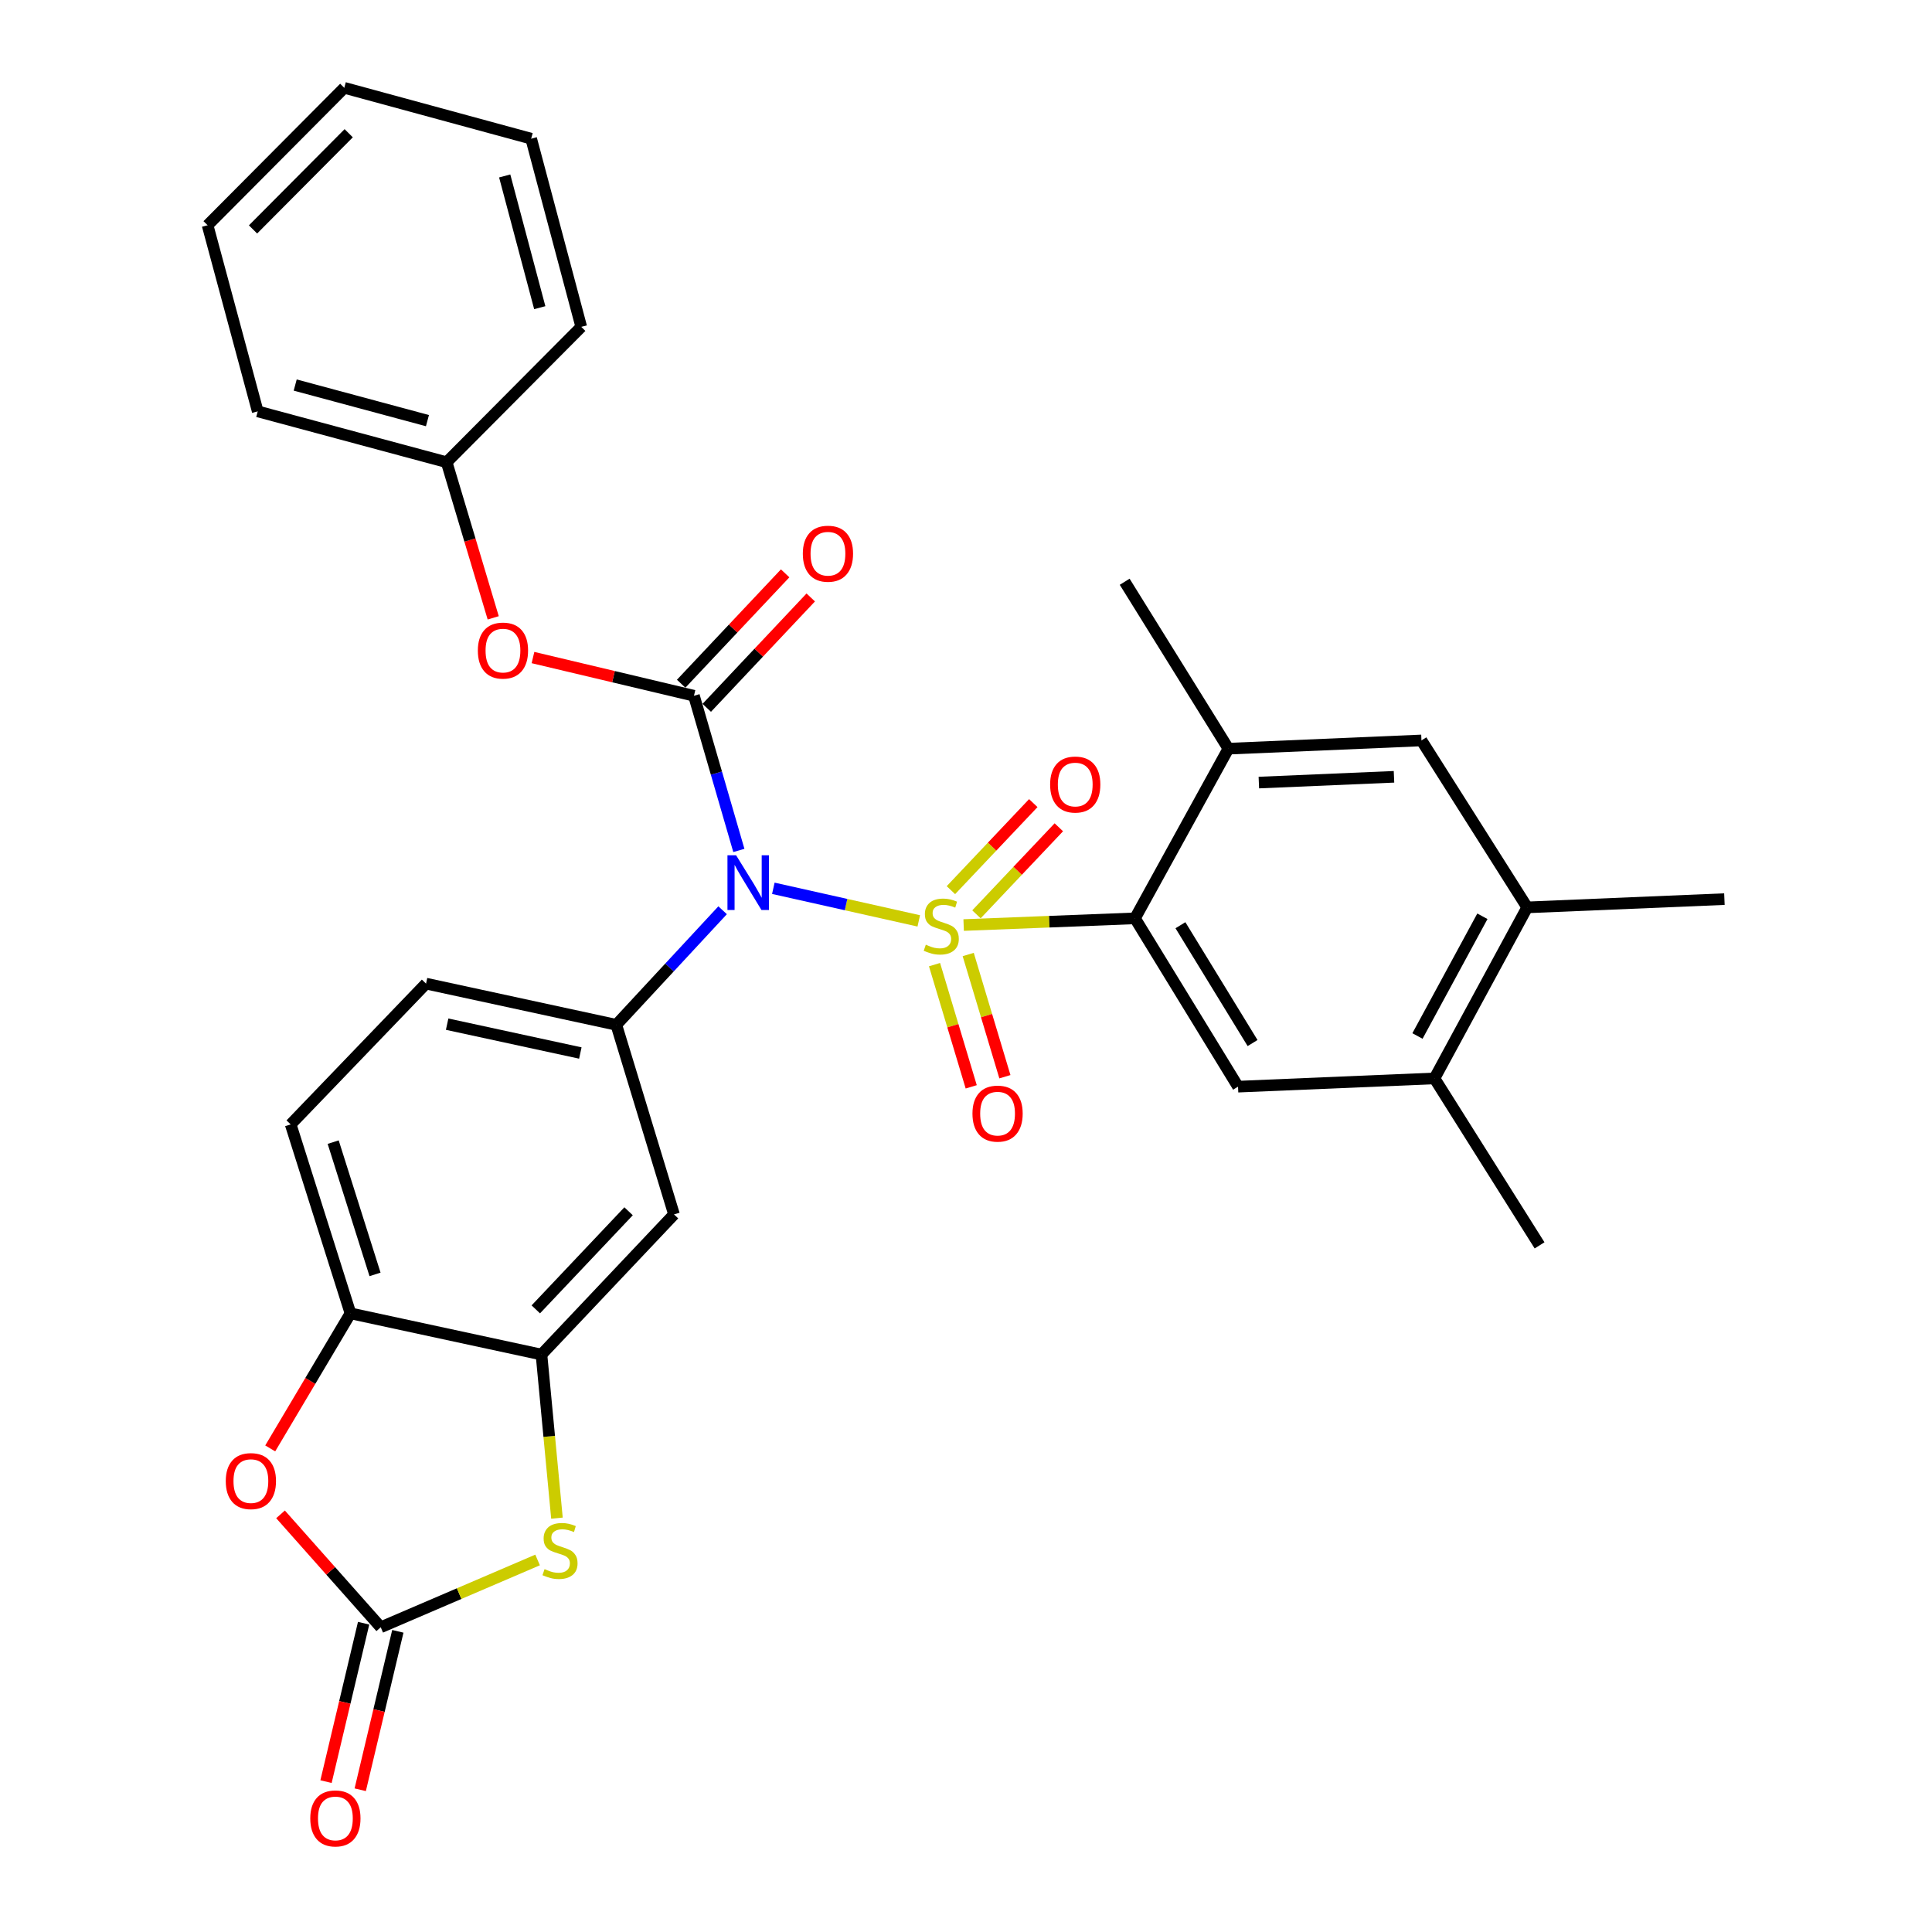 <?xml version='1.0' encoding='iso-8859-1'?>
<svg version='1.1' baseProfile='full'
              xmlns='http://www.w3.org/2000/svg'
                      xmlns:rdkit='http://www.rdkit.org/xml'
                      xmlns:xlink='http://www.w3.org/1999/xlink'
                  xml:space='preserve'
width='1000px' height='1000px' viewBox='0 0 1000 1000'>
<!-- END OF HEADER -->
<rect style='opacity:1.0;fill:#FFFFFF;stroke:none' width='1000' height='1000' x='0' y='0'> </rect>
<path class='bond-0' d='M 475.557,476.648 L 437.917,468.214' style='fill:none;fill-rule:evenodd;stroke:#CCCC00;stroke-width:6px;stroke-linecap:butt;stroke-linejoin:miter;stroke-opacity:1' />
<path class='bond-0' d='M 437.917,468.214 L 400.276,459.78' style='fill:none;fill-rule:evenodd;stroke:#0000FF;stroke-width:6px;stroke-linecap:butt;stroke-linejoin:miter;stroke-opacity:1' />
<path class='bond-2' d='M 498.786,478.803 L 543.125,477.067' style='fill:none;fill-rule:evenodd;stroke:#CCCC00;stroke-width:6px;stroke-linecap:butt;stroke-linejoin:miter;stroke-opacity:1' />
<path class='bond-2' d='M 543.125,477.067 L 587.464,475.332' style='fill:none;fill-rule:evenodd;stroke:#000000;stroke-width:6px;stroke-linecap:butt;stroke-linejoin:miter;stroke-opacity:1' />
<path class='bond-12' d='M 483.709,499.287 L 493.205,530.916' style='fill:none;fill-rule:evenodd;stroke:#CCCC00;stroke-width:6px;stroke-linecap:butt;stroke-linejoin:miter;stroke-opacity:1' />
<path class='bond-12' d='M 493.205,530.916 L 502.701,562.545' style='fill:none;fill-rule:evenodd;stroke:#FF0000;stroke-width:6px;stroke-linecap:butt;stroke-linejoin:miter;stroke-opacity:1' />
<path class='bond-12' d='M 501.143,494.053 L 510.639,525.682' style='fill:none;fill-rule:evenodd;stroke:#CCCC00;stroke-width:6px;stroke-linecap:butt;stroke-linejoin:miter;stroke-opacity:1' />
<path class='bond-12' d='M 510.639,525.682 L 520.135,557.311' style='fill:none;fill-rule:evenodd;stroke:#FF0000;stroke-width:6px;stroke-linecap:butt;stroke-linejoin:miter;stroke-opacity:1' />
<path class='bond-13' d='M 505.41,473.254 L 526.73,450.727' style='fill:none;fill-rule:evenodd;stroke:#CCCC00;stroke-width:6px;stroke-linecap:butt;stroke-linejoin:miter;stroke-opacity:1' />
<path class='bond-13' d='M 526.73,450.727 L 548.05,428.201' style='fill:none;fill-rule:evenodd;stroke:#FF0000;stroke-width:6px;stroke-linecap:butt;stroke-linejoin:miter;stroke-opacity:1' />
<path class='bond-13' d='M 492.189,460.741 L 513.509,438.215' style='fill:none;fill-rule:evenodd;stroke:#CCCC00;stroke-width:6px;stroke-linecap:butt;stroke-linejoin:miter;stroke-opacity:1' />
<path class='bond-13' d='M 513.509,438.215 L 534.83,415.688' style='fill:none;fill-rule:evenodd;stroke:#FF0000;stroke-width:6px;stroke-linecap:butt;stroke-linejoin:miter;stroke-opacity:1' />
<path class='bond-1' d='M 382.433,440.188 L 370.812,400.159' style='fill:none;fill-rule:evenodd;stroke:#0000FF;stroke-width:6px;stroke-linecap:butt;stroke-linejoin:miter;stroke-opacity:1' />
<path class='bond-1' d='M 370.812,400.159 L 359.192,360.129' style='fill:none;fill-rule:evenodd;stroke:#000000;stroke-width:6px;stroke-linecap:butt;stroke-linejoin:miter;stroke-opacity:1' />
<path class='bond-4' d='M 374.025,471.146 L 346.515,500.796' style='fill:none;fill-rule:evenodd;stroke:#0000FF;stroke-width:6px;stroke-linecap:butt;stroke-linejoin:miter;stroke-opacity:1' />
<path class='bond-4' d='M 346.515,500.796 L 319.004,530.446' style='fill:none;fill-rule:evenodd;stroke:#000000;stroke-width:6px;stroke-linecap:butt;stroke-linejoin:miter;stroke-opacity:1' />
<path class='bond-14' d='M 359.192,360.129 L 317.531,350.238' style='fill:none;fill-rule:evenodd;stroke:#000000;stroke-width:6px;stroke-linecap:butt;stroke-linejoin:miter;stroke-opacity:1' />
<path class='bond-14' d='M 317.531,350.238 L 275.871,340.347' style='fill:none;fill-rule:evenodd;stroke:#FF0000;stroke-width:6px;stroke-linecap:butt;stroke-linejoin:miter;stroke-opacity:1' />
<path class='bond-18' d='M 365.816,366.37 L 392.728,337.806' style='fill:none;fill-rule:evenodd;stroke:#000000;stroke-width:6px;stroke-linecap:butt;stroke-linejoin:miter;stroke-opacity:1' />
<path class='bond-18' d='M 392.728,337.806 L 419.64,309.242' style='fill:none;fill-rule:evenodd;stroke:#FF0000;stroke-width:6px;stroke-linecap:butt;stroke-linejoin:miter;stroke-opacity:1' />
<path class='bond-18' d='M 352.567,353.888 L 379.479,325.324' style='fill:none;fill-rule:evenodd;stroke:#000000;stroke-width:6px;stroke-linecap:butt;stroke-linejoin:miter;stroke-opacity:1' />
<path class='bond-18' d='M 379.479,325.324 L 406.391,296.76' style='fill:none;fill-rule:evenodd;stroke:#FF0000;stroke-width:6px;stroke-linecap:butt;stroke-linejoin:miter;stroke-opacity:1' />
<path class='bond-9' d='M 587.464,475.332 L 640.808,562.453' style='fill:none;fill-rule:evenodd;stroke:#000000;stroke-width:6px;stroke-linecap:butt;stroke-linejoin:miter;stroke-opacity:1' />
<path class='bond-9' d='M 610.99,478.895 L 648.33,539.879' style='fill:none;fill-rule:evenodd;stroke:#000000;stroke-width:6px;stroke-linecap:butt;stroke-linejoin:miter;stroke-opacity:1' />
<path class='bond-10' d='M 587.464,475.332 L 635.813,387.514' style='fill:none;fill-rule:evenodd;stroke:#000000;stroke-width:6px;stroke-linecap:butt;stroke-linejoin:miter;stroke-opacity:1' />
<path class='bond-3' d='M 197.066,842.269 L 237.661,824.852' style='fill:none;fill-rule:evenodd;stroke:#000000;stroke-width:6px;stroke-linecap:butt;stroke-linejoin:miter;stroke-opacity:1' />
<path class='bond-3' d='M 237.661,824.852 L 278.255,807.435' style='fill:none;fill-rule:evenodd;stroke:#CCCC00;stroke-width:6px;stroke-linecap:butt;stroke-linejoin:miter;stroke-opacity:1' />
<path class='bond-19' d='M 188.211,840.167 L 178.477,881.167' style='fill:none;fill-rule:evenodd;stroke:#000000;stroke-width:6px;stroke-linecap:butt;stroke-linejoin:miter;stroke-opacity:1' />
<path class='bond-19' d='M 178.477,881.167 L 168.742,922.168' style='fill:none;fill-rule:evenodd;stroke:#FF0000;stroke-width:6px;stroke-linecap:butt;stroke-linejoin:miter;stroke-opacity:1' />
<path class='bond-19' d='M 205.921,844.371 L 196.187,885.372' style='fill:none;fill-rule:evenodd;stroke:#000000;stroke-width:6px;stroke-linecap:butt;stroke-linejoin:miter;stroke-opacity:1' />
<path class='bond-19' d='M 196.187,885.372 L 186.453,926.372' style='fill:none;fill-rule:evenodd;stroke:#FF0000;stroke-width:6px;stroke-linecap:butt;stroke-linejoin:miter;stroke-opacity:1' />
<path class='bond-33' d='M 197.066,842.269 L 171.134,813.048' style='fill:none;fill-rule:evenodd;stroke:#000000;stroke-width:6px;stroke-linecap:butt;stroke-linejoin:miter;stroke-opacity:1' />
<path class='bond-33' d='M 171.134,813.048 L 145.202,783.827' style='fill:none;fill-rule:evenodd;stroke:#FF0000;stroke-width:6px;stroke-linecap:butt;stroke-linejoin:miter;stroke-opacity:1' />
<path class='bond-8' d='M 319.004,530.446 L 348.867,628.579' style='fill:none;fill-rule:evenodd;stroke:#000000;stroke-width:6px;stroke-linecap:butt;stroke-linejoin:miter;stroke-opacity:1' />
<path class='bond-20' d='M 319.004,530.446 L 220.517,509.119' style='fill:none;fill-rule:evenodd;stroke:#000000;stroke-width:6px;stroke-linecap:butt;stroke-linejoin:miter;stroke-opacity:1' />
<path class='bond-20' d='M 300.379,545.037 L 231.438,530.108' style='fill:none;fill-rule:evenodd;stroke:#000000;stroke-width:6px;stroke-linecap:butt;stroke-linejoin:miter;stroke-opacity:1' />
<path class='bond-5' d='M 288.281,785.791 L 284.272,743.454' style='fill:none;fill-rule:evenodd;stroke:#CCCC00;stroke-width:6px;stroke-linecap:butt;stroke-linejoin:miter;stroke-opacity:1' />
<path class='bond-5' d='M 284.272,743.454 L 280.263,701.117' style='fill:none;fill-rule:evenodd;stroke:#000000;stroke-width:6px;stroke-linecap:butt;stroke-linejoin:miter;stroke-opacity:1' />
<path class='bond-6' d='M 280.263,701.117 L 348.867,628.579' style='fill:none;fill-rule:evenodd;stroke:#000000;stroke-width:6px;stroke-linecap:butt;stroke-linejoin:miter;stroke-opacity:1' />
<path class='bond-6' d='M 277.328,677.729 L 325.351,626.952' style='fill:none;fill-rule:evenodd;stroke:#000000;stroke-width:6px;stroke-linecap:butt;stroke-linejoin:miter;stroke-opacity:1' />
<path class='bond-32' d='M 280.263,701.117 L 181.402,679.789' style='fill:none;fill-rule:evenodd;stroke:#000000;stroke-width:6px;stroke-linecap:butt;stroke-linejoin:miter;stroke-opacity:1' />
<path class='bond-7' d='M 139.865,749.693 L 160.633,714.741' style='fill:none;fill-rule:evenodd;stroke:#FF0000;stroke-width:6px;stroke-linecap:butt;stroke-linejoin:miter;stroke-opacity:1' />
<path class='bond-7' d='M 160.633,714.741 L 181.402,679.789' style='fill:none;fill-rule:evenodd;stroke:#000000;stroke-width:6px;stroke-linecap:butt;stroke-linejoin:miter;stroke-opacity:1' />
<path class='bond-15' d='M 640.808,562.453 L 742.481,558.185' style='fill:none;fill-rule:evenodd;stroke:#000000;stroke-width:6px;stroke-linecap:butt;stroke-linejoin:miter;stroke-opacity:1' />
<path class='bond-16' d='M 635.813,387.514 L 735.746,383.247' style='fill:none;fill-rule:evenodd;stroke:#000000;stroke-width:6px;stroke-linecap:butt;stroke-linejoin:miter;stroke-opacity:1' />
<path class='bond-16' d='M 651.579,405.06 L 721.532,402.073' style='fill:none;fill-rule:evenodd;stroke:#000000;stroke-width:6px;stroke-linecap:butt;stroke-linejoin:miter;stroke-opacity:1' />
<path class='bond-23' d='M 635.813,387.514 L 582.135,301.112' style='fill:none;fill-rule:evenodd;stroke:#000000;stroke-width:6px;stroke-linecap:butt;stroke-linejoin:miter;stroke-opacity:1' />
<path class='bond-11' d='M 181.402,679.789 L 150.457,581.99' style='fill:none;fill-rule:evenodd;stroke:#000000;stroke-width:6px;stroke-linecap:butt;stroke-linejoin:miter;stroke-opacity:1' />
<path class='bond-11' d='M 194.115,659.628 L 172.453,591.169' style='fill:none;fill-rule:evenodd;stroke:#000000;stroke-width:6px;stroke-linecap:butt;stroke-linejoin:miter;stroke-opacity:1' />
<path class='bond-22' d='M 255.286,319.796 L 243.236,279.519' style='fill:none;fill-rule:evenodd;stroke:#FF0000;stroke-width:6px;stroke-linecap:butt;stroke-linejoin:miter;stroke-opacity:1' />
<path class='bond-22' d='M 243.236,279.519 L 231.186,239.243' style='fill:none;fill-rule:evenodd;stroke:#000000;stroke-width:6px;stroke-linecap:butt;stroke-linejoin:miter;stroke-opacity:1' />
<path class='bond-24' d='M 742.481,558.185 L 796.876,644.598' style='fill:none;fill-rule:evenodd;stroke:#000000;stroke-width:6px;stroke-linecap:butt;stroke-linejoin:miter;stroke-opacity:1' />
<path class='bond-31' d='M 742.481,558.185 L 790.485,469.659' style='fill:none;fill-rule:evenodd;stroke:#000000;stroke-width:6px;stroke-linecap:butt;stroke-linejoin:miter;stroke-opacity:1' />
<path class='bond-31' d='M 733.68,536.229 L 767.283,474.261' style='fill:none;fill-rule:evenodd;stroke:#000000;stroke-width:6px;stroke-linecap:butt;stroke-linejoin:miter;stroke-opacity:1' />
<path class='bond-17' d='M 735.746,383.247 L 790.485,469.659' style='fill:none;fill-rule:evenodd;stroke:#000000;stroke-width:6px;stroke-linecap:butt;stroke-linejoin:miter;stroke-opacity:1' />
<path class='bond-25' d='M 790.485,469.659 L 892.552,465.381' style='fill:none;fill-rule:evenodd;stroke:#000000;stroke-width:6px;stroke-linecap:butt;stroke-linejoin:miter;stroke-opacity:1' />
<path class='bond-21' d='M 220.517,509.119 L 150.457,581.99' style='fill:none;fill-rule:evenodd;stroke:#000000;stroke-width:6px;stroke-linecap:butt;stroke-linejoin:miter;stroke-opacity:1' />
<path class='bond-26' d='M 231.186,239.243 L 133.397,212.93' style='fill:none;fill-rule:evenodd;stroke:#000000;stroke-width:6px;stroke-linecap:butt;stroke-linejoin:miter;stroke-opacity:1' />
<path class='bond-26' d='M 221.247,217.718 L 152.795,199.299' style='fill:none;fill-rule:evenodd;stroke:#000000;stroke-width:6px;stroke-linecap:butt;stroke-linejoin:miter;stroke-opacity:1' />
<path class='bond-27' d='M 231.186,239.243 L 300.862,169.183' style='fill:none;fill-rule:evenodd;stroke:#000000;stroke-width:6px;stroke-linecap:butt;stroke-linejoin:miter;stroke-opacity:1' />
<path class='bond-28' d='M 133.397,212.93 L 107.448,116.587' style='fill:none;fill-rule:evenodd;stroke:#000000;stroke-width:6px;stroke-linecap:butt;stroke-linejoin:miter;stroke-opacity:1' />
<path class='bond-29' d='M 300.862,169.183 L 274.933,71.778' style='fill:none;fill-rule:evenodd;stroke:#000000;stroke-width:6px;stroke-linecap:butt;stroke-linejoin:miter;stroke-opacity:1' />
<path class='bond-29' d='M 279.383,159.254 L 261.232,91.071' style='fill:none;fill-rule:evenodd;stroke:#000000;stroke-width:6px;stroke-linecap:butt;stroke-linejoin:miter;stroke-opacity:1' />
<path class='bond-34' d='M 107.448,116.587 L 178.196,45.455' style='fill:none;fill-rule:evenodd;stroke:#000000;stroke-width:6px;stroke-linecap:butt;stroke-linejoin:miter;stroke-opacity:1' />
<path class='bond-34' d='M 130.966,118.753 L 180.49,68.961' style='fill:none;fill-rule:evenodd;stroke:#000000;stroke-width:6px;stroke-linecap:butt;stroke-linejoin:miter;stroke-opacity:1' />
<path class='bond-30' d='M 274.933,71.778 L 178.196,45.455' style='fill:none;fill-rule:evenodd;stroke:#000000;stroke-width:6px;stroke-linecap:butt;stroke-linejoin:miter;stroke-opacity:1' />
<path  class='atom-0' d='M 479.197 488.976
Q 479.517 489.096, 480.837 489.656
Q 482.157 490.216, 483.597 490.576
Q 485.077 490.896, 486.517 490.896
Q 489.197 490.896, 490.757 489.616
Q 492.317 488.296, 492.317 486.016
Q 492.317 484.456, 491.517 483.496
Q 490.757 482.536, 489.557 482.016
Q 488.357 481.496, 486.357 480.896
Q 483.837 480.136, 482.317 479.416
Q 480.837 478.696, 479.757 477.176
Q 478.717 475.656, 478.717 473.096
Q 478.717 469.536, 481.117 467.336
Q 483.557 465.136, 488.357 465.136
Q 491.637 465.136, 495.357 466.696
L 494.437 469.776
Q 491.037 468.376, 488.477 468.376
Q 485.717 468.376, 484.197 469.536
Q 482.677 470.656, 482.717 472.616
Q 482.717 474.136, 483.477 475.056
Q 484.277 475.976, 485.397 476.496
Q 486.557 477.016, 488.477 477.616
Q 491.037 478.416, 492.557 479.216
Q 494.077 480.016, 495.157 481.656
Q 496.277 483.256, 496.277 486.016
Q 496.277 489.936, 493.637 492.056
Q 491.037 494.136, 486.677 494.136
Q 484.157 494.136, 482.237 493.576
Q 480.357 493.056, 478.117 492.136
L 479.197 488.976
' fill='#CCCC00'/>
<path  class='atom-1' d='M 381.015 442.707
L 390.295 457.707
Q 391.215 459.187, 392.695 461.867
Q 394.175 464.547, 394.255 464.707
L 394.255 442.707
L 398.015 442.707
L 398.015 471.027
L 394.135 471.027
L 384.175 454.627
Q 383.015 452.707, 381.775 450.507
Q 380.575 448.307, 380.215 447.627
L 380.215 471.027
L 376.535 471.027
L 376.535 442.707
L 381.015 442.707
' fill='#0000FF'/>
<path  class='atom-6' d='M 281.86 812.176
Q 282.18 812.296, 283.5 812.856
Q 284.82 813.416, 286.26 813.776
Q 287.74 814.096, 289.18 814.096
Q 291.86 814.096, 293.42 812.816
Q 294.98 811.496, 294.98 809.216
Q 294.98 807.656, 294.18 806.696
Q 293.42 805.736, 292.22 805.216
Q 291.02 804.696, 289.02 804.096
Q 286.5 803.336, 284.98 802.616
Q 283.5 801.896, 282.42 800.376
Q 281.38 798.856, 281.38 796.296
Q 281.38 792.736, 283.78 790.536
Q 286.22 788.336, 291.02 788.336
Q 294.3 788.336, 298.02 789.896
L 297.1 792.976
Q 293.7 791.576, 291.14 791.576
Q 288.38 791.576, 286.86 792.736
Q 285.34 793.856, 285.38 795.816
Q 285.38 797.336, 286.14 798.256
Q 286.94 799.176, 288.06 799.696
Q 289.22 800.216, 291.14 800.816
Q 293.7 801.616, 295.22 802.416
Q 296.74 803.216, 297.82 804.856
Q 298.94 806.456, 298.94 809.216
Q 298.94 813.136, 296.3 815.256
Q 293.7 817.336, 289.34 817.336
Q 286.82 817.336, 284.9 816.776
Q 283.02 816.256, 280.78 815.336
L 281.86 812.176
' fill='#CCCC00'/>
<path  class='atom-8' d='M 116.858 766.616
Q 116.858 759.816, 120.218 756.016
Q 123.578 752.216, 129.858 752.216
Q 136.138 752.216, 139.498 756.016
Q 142.858 759.816, 142.858 766.616
Q 142.858 773.496, 139.458 777.416
Q 136.058 781.296, 129.858 781.296
Q 123.618 781.296, 120.218 777.416
Q 116.858 773.536, 116.858 766.616
M 129.858 778.096
Q 134.178 778.096, 136.498 775.216
Q 138.858 772.296, 138.858 766.616
Q 138.858 761.056, 136.498 758.256
Q 134.178 755.416, 129.858 755.416
Q 125.538 755.416, 123.178 758.216
Q 120.858 761.016, 120.858 766.616
Q 120.858 772.336, 123.178 775.216
Q 125.538 778.096, 129.858 778.096
' fill='#FF0000'/>
<path  class='atom-13' d='M 503.342 576.407
Q 503.342 569.607, 506.702 565.807
Q 510.062 562.007, 516.342 562.007
Q 522.622 562.007, 525.982 565.807
Q 529.342 569.607, 529.342 576.407
Q 529.342 583.287, 525.942 587.207
Q 522.542 591.087, 516.342 591.087
Q 510.102 591.087, 506.702 587.207
Q 503.342 583.327, 503.342 576.407
M 516.342 587.887
Q 520.662 587.887, 522.982 585.007
Q 525.342 582.087, 525.342 576.407
Q 525.342 570.847, 522.982 568.047
Q 520.662 565.207, 516.342 565.207
Q 512.022 565.207, 509.662 568.007
Q 507.342 570.807, 507.342 576.407
Q 507.342 582.127, 509.662 585.007
Q 512.022 587.887, 516.342 587.887
' fill='#FF0000'/>
<path  class='atom-14' d='M 543.54 406.07
Q 543.54 399.27, 546.9 395.47
Q 550.26 391.67, 556.54 391.67
Q 562.82 391.67, 566.18 395.47
Q 569.54 399.27, 569.54 406.07
Q 569.54 412.95, 566.14 416.87
Q 562.74 420.75, 556.54 420.75
Q 550.3 420.75, 546.9 416.87
Q 543.54 412.99, 543.54 406.07
M 556.54 417.55
Q 560.86 417.55, 563.18 414.67
Q 565.54 411.75, 565.54 406.07
Q 565.54 400.51, 563.18 397.71
Q 560.86 394.87, 556.54 394.87
Q 552.22 394.87, 549.86 397.67
Q 547.54 400.47, 547.54 406.07
Q 547.54 411.79, 549.86 414.67
Q 552.22 417.55, 556.54 417.55
' fill='#FF0000'/>
<path  class='atom-15' d='M 247.331 336.738
Q 247.331 329.938, 250.691 326.138
Q 254.051 322.338, 260.331 322.338
Q 266.611 322.338, 269.971 326.138
Q 273.331 329.938, 273.331 336.738
Q 273.331 343.618, 269.931 347.538
Q 266.531 351.418, 260.331 351.418
Q 254.091 351.418, 250.691 347.538
Q 247.331 343.658, 247.331 336.738
M 260.331 348.218
Q 264.651 348.218, 266.971 345.338
Q 269.331 342.418, 269.331 336.738
Q 269.331 331.178, 266.971 328.378
Q 264.651 325.538, 260.331 325.538
Q 256.011 325.538, 253.651 328.338
Q 251.331 331.138, 251.331 336.738
Q 251.331 342.458, 253.651 345.338
Q 256.011 348.218, 260.331 348.218
' fill='#FF0000'/>
<path  class='atom-19' d='M 415.544 286.599
Q 415.544 279.799, 418.904 275.999
Q 422.264 272.199, 428.544 272.199
Q 434.824 272.199, 438.184 275.999
Q 441.544 279.799, 441.544 286.599
Q 441.544 293.479, 438.144 297.399
Q 434.744 301.279, 428.544 301.279
Q 422.304 301.279, 418.904 297.399
Q 415.544 293.519, 415.544 286.599
M 428.544 298.079
Q 432.864 298.079, 435.184 295.199
Q 437.544 292.279, 437.544 286.599
Q 437.544 281.039, 435.184 278.239
Q 432.864 275.399, 428.544 275.399
Q 424.224 275.399, 421.864 278.199
Q 419.544 280.999, 419.544 286.599
Q 419.544 292.319, 421.864 295.199
Q 424.224 298.079, 428.544 298.079
' fill='#FF0000'/>
<path  class='atom-20' d='M 160.595 941.21
Q 160.595 934.41, 163.955 930.61
Q 167.315 926.81, 173.595 926.81
Q 179.875 926.81, 183.235 930.61
Q 186.595 934.41, 186.595 941.21
Q 186.595 948.09, 183.195 952.01
Q 179.795 955.89, 173.595 955.89
Q 167.355 955.89, 163.955 952.01
Q 160.595 948.13, 160.595 941.21
M 173.595 952.69
Q 177.915 952.69, 180.235 949.81
Q 182.595 946.89, 182.595 941.21
Q 182.595 935.65, 180.235 932.85
Q 177.915 930.01, 173.595 930.01
Q 169.275 930.01, 166.915 932.81
Q 164.595 935.61, 164.595 941.21
Q 164.595 946.93, 166.915 949.81
Q 169.275 952.69, 173.595 952.69
' fill='#FF0000'/>
</svg>
